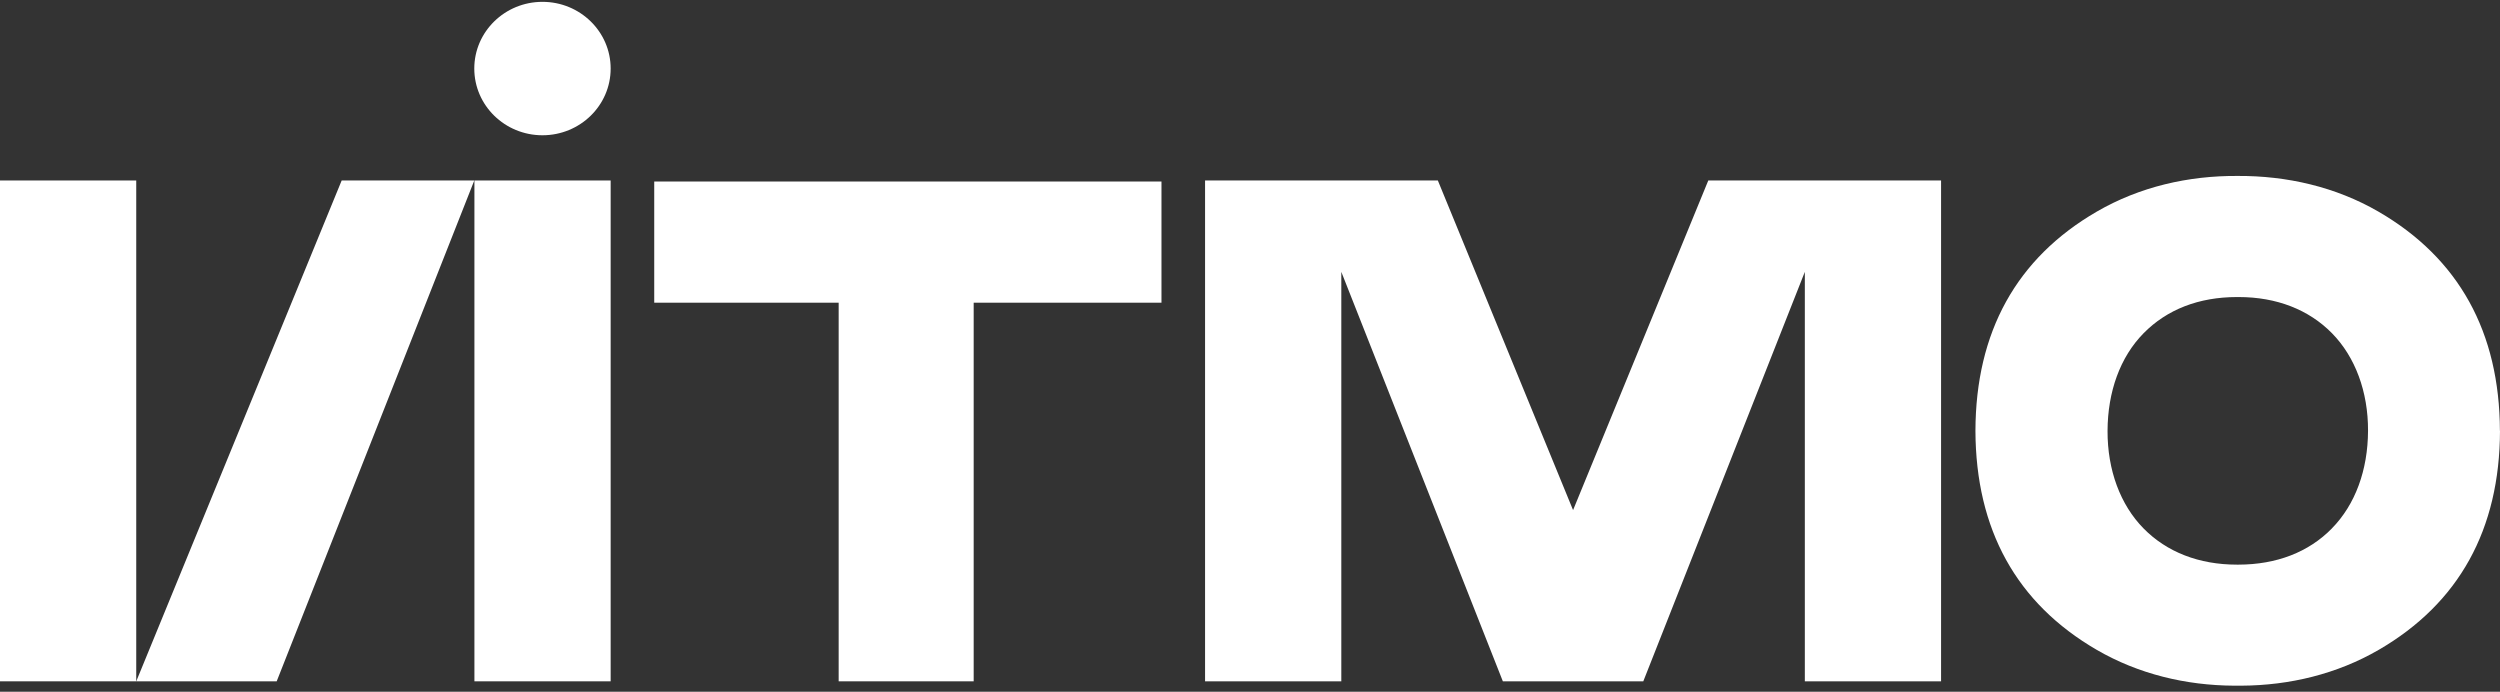 <?xml version="1.0" encoding="UTF-8"?> <svg xmlns="http://www.w3.org/2000/svg" width="206" height="57" viewBox="0 0 206 57" fill="none"><rect x="0" y="0" width="206" height="57" fill="#333333" stroke="none"/> <path d="M205.993 35.501C205.967 27.359 202.609 21.286 195.995 17.445C192.45 15.391 188.431 14.478 184.384 14.498C180.334 14.47 176.316 15.383 172.775 17.437C166.156 21.277 162.8 27.35 162.776 35.492C162.802 43.635 166.158 49.71 172.775 53.55C176.213 55.544 180.115 56.478 184.077 56.5H184.388C184.49 56.5 184.606 56.5 184.699 56.5C188.657 56.478 192.559 55.544 196.002 53.55C202.62 49.71 205.976 43.635 206 35.492L205.993 35.501ZM192.148 43.543C190.233 45.5 187.583 46.521 184.458 46.526H184.319C181.202 46.526 178.543 45.491 176.629 43.543C174.714 41.596 173.649 38.727 173.662 35.501C173.675 32.276 174.696 29.426 176.631 27.459C178.565 25.492 181.195 24.479 184.319 24.477H184.469C187.585 24.477 190.244 25.511 192.156 27.459C194.069 29.407 195.139 32.278 195.126 35.501C195.113 38.725 194.08 41.576 192.143 43.545L192.148 43.543Z" fill="white"></path> <path d="M53.909 14.957V24.942H69.106V56.141H80.231V24.942H95.706V14.957H53.909Z" fill="white"></path> <path d="M50.318 14.872H39.092V56.141H50.318V14.872Z" fill="white"></path> <path d="M11.226 14.872H0V56.141H11.226V14.872Z" fill="white"></path> <path d="M28.154 14.872L11.227 56.141H22.799L39.081 14.872H28.154Z" fill="white"></path> <path d="M140.763 14.872L129.621 42.033L118.479 14.872H99.297V56.141H110.524V22.401L123.835 56.141H135.407L148.718 22.401V56.141H159.944V14.872H140.763Z" fill="white"></path> <path d="M44.699 0.152C41.595 0.152 39.081 2.615 39.081 5.649C39.081 8.684 41.595 11.146 44.699 11.146C47.803 11.146 50.318 8.686 50.318 5.649C50.318 2.613 47.801 0.152 44.699 0.152Z" fill="white"></path> </svg> 